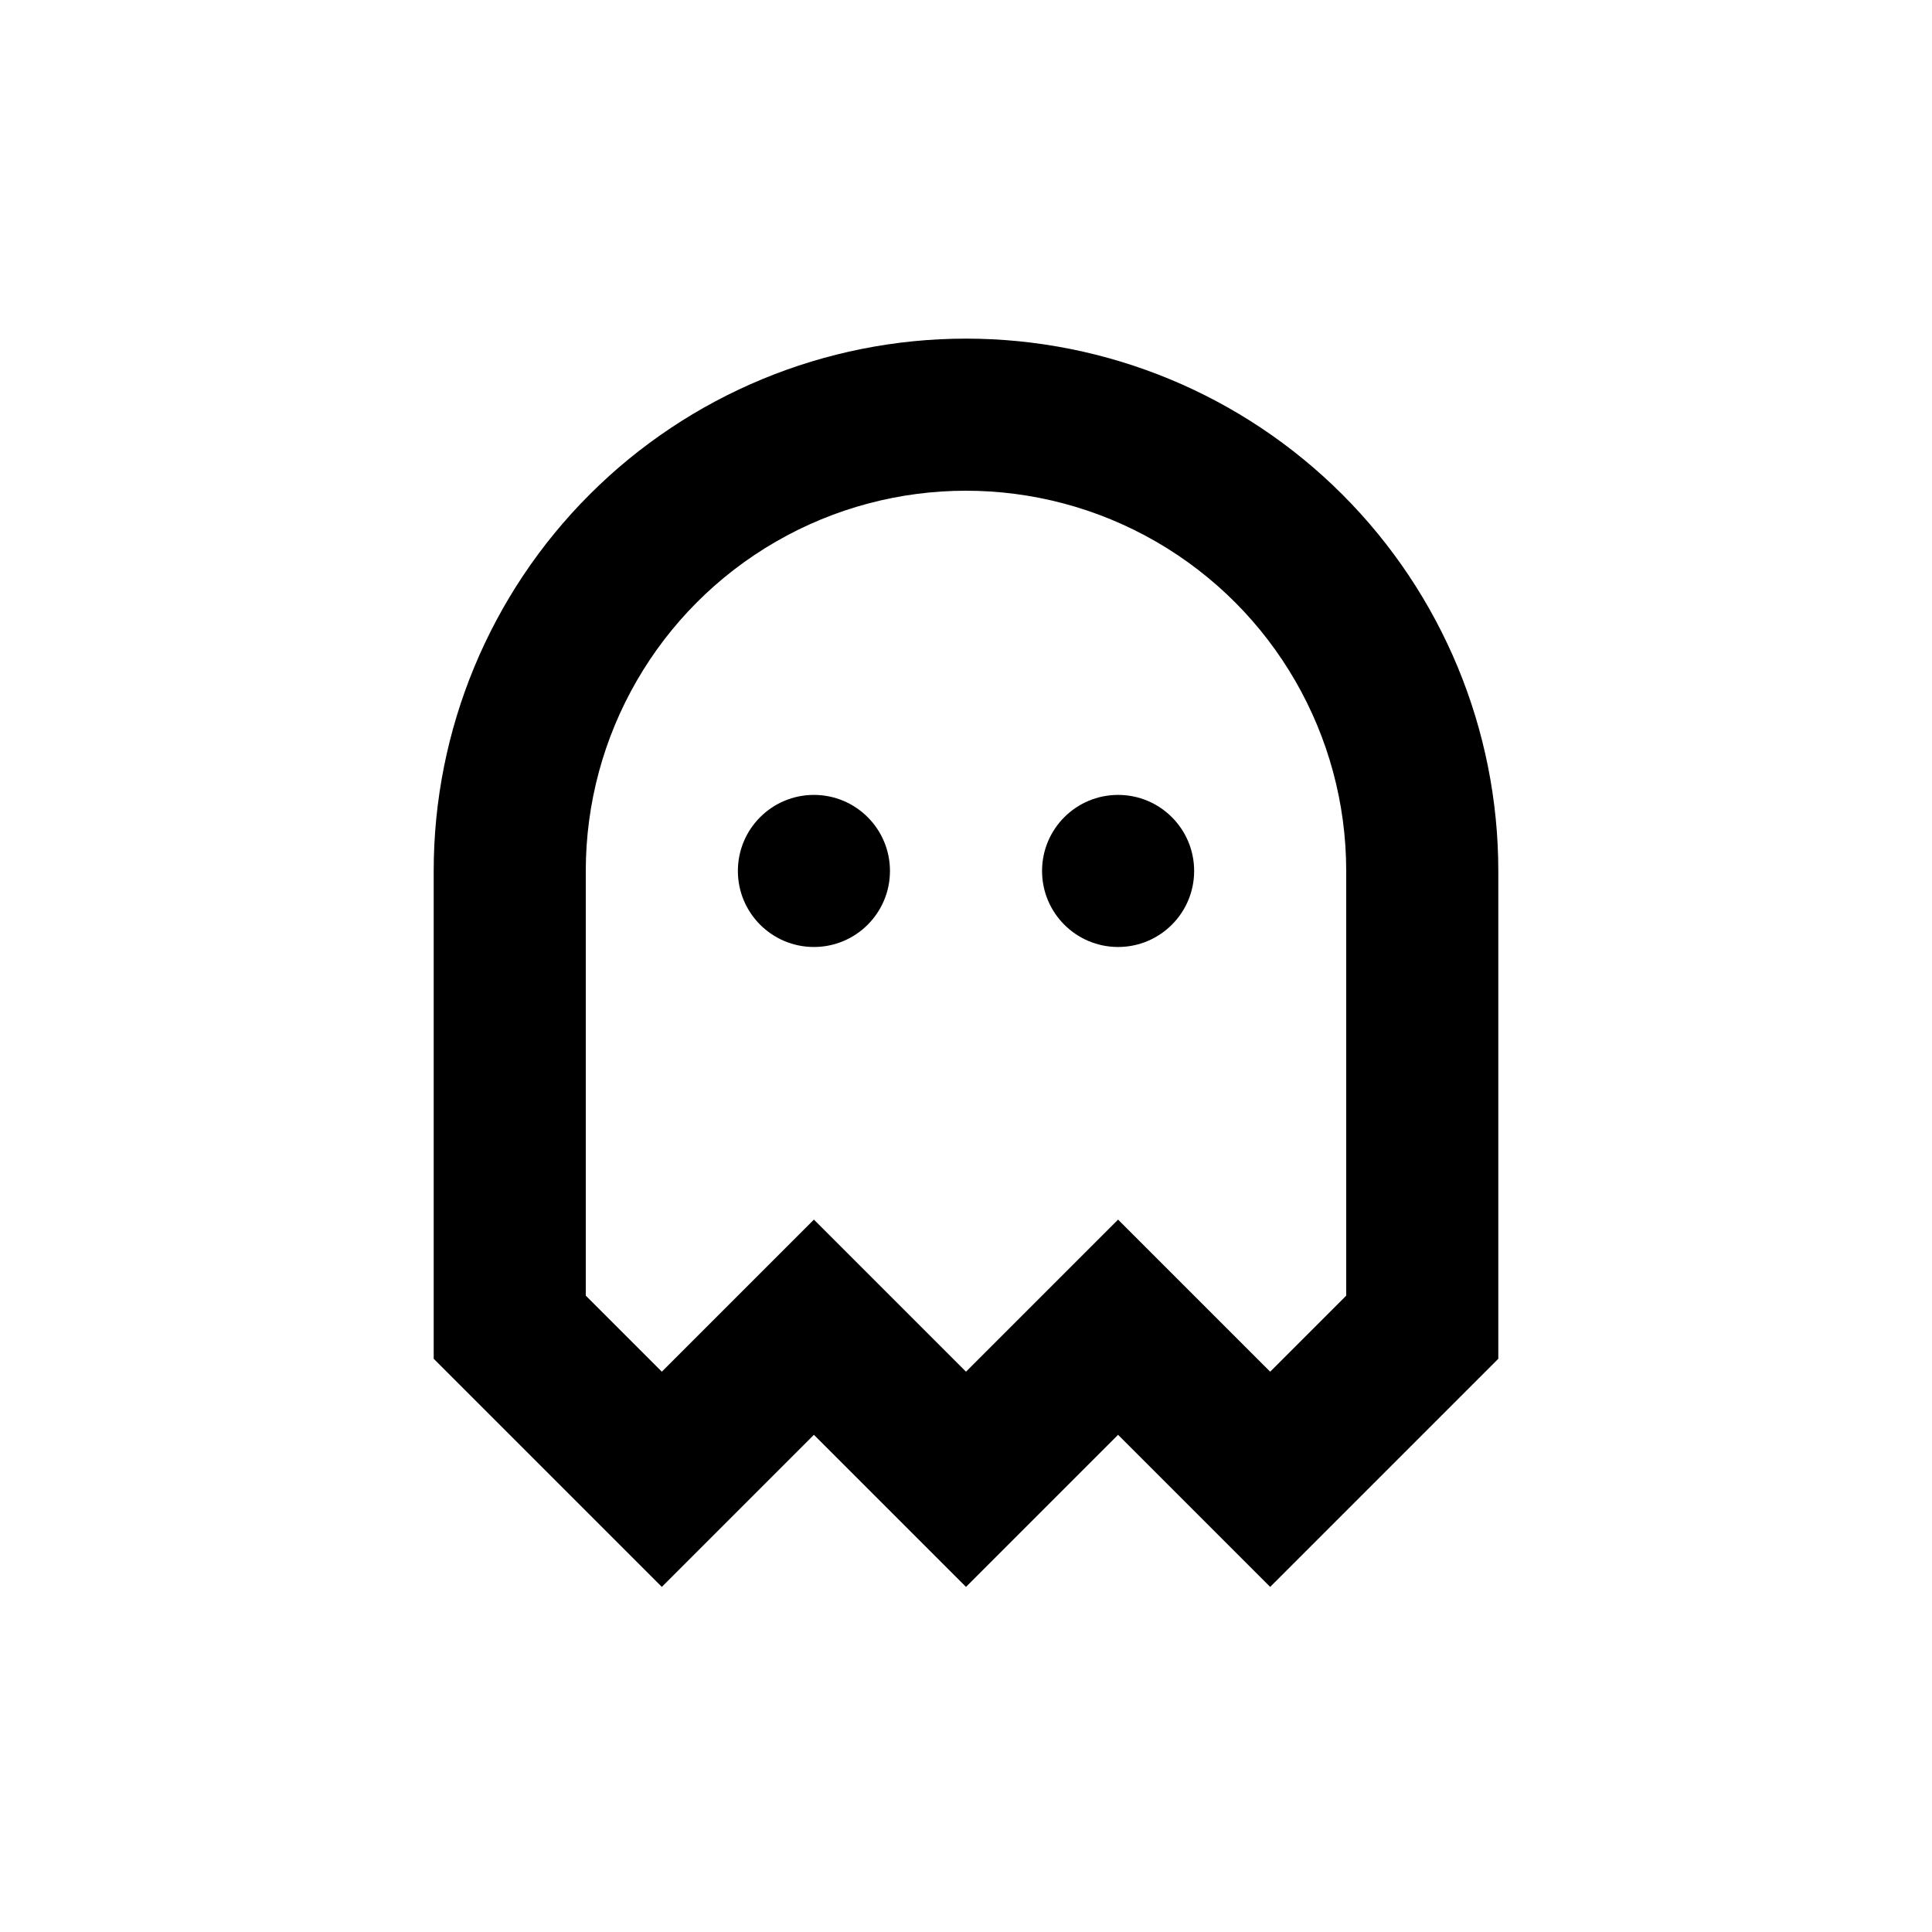 <?xml version="1.0" encoding="UTF-8"?>
<!-- Uploaded to: SVG Find, www.svgrepo.com, Generator: SVG Find Mixer Tools -->
<svg fill="#000000" width="800px" height="800px" version="1.1" viewBox="144 144 512 512" xmlns="http://www.w3.org/2000/svg">
 <g>
  <path d="m379.85 374.81c0 11.129-9.023 20.152-20.152 20.152-11.133 0-20.152-9.023-20.152-20.152s9.02-20.152 20.152-20.152c11.129 0 20.152 9.023 20.152 20.152"/>
  <path d="m460.46 374.81c0 11.129-9.023 20.152-20.152 20.152-11.133 0-20.152-9.023-20.152-20.152s9.02-20.152 20.152-20.152c11.129 0 20.152 9.023 20.152 20.152"/>
  <path d="m400 233.74c-37.414 0-73.297 14.863-99.75 41.316-26.457 26.457-41.316 62.336-41.316 99.75v129.28l60.457 60.457 40.305-40.305 40.305 40.305 40.305-40.305 40.305 40.305 60.457-60.457v-129.28c0-37.414-14.863-73.293-41.32-99.75-26.453-26.453-62.336-41.316-99.746-41.316zm100.76 253.62-20.152 20.152-40.305-40.305-40.305 40.305-40.305-40.305-40.305 40.305-20.152-20.152v-112.55c0-36 19.203-69.262 50.379-87.262 31.176-18 69.586-18 100.76 0 31.176 18 50.383 51.262 50.383 87.262z"/>
 </g>
</svg>